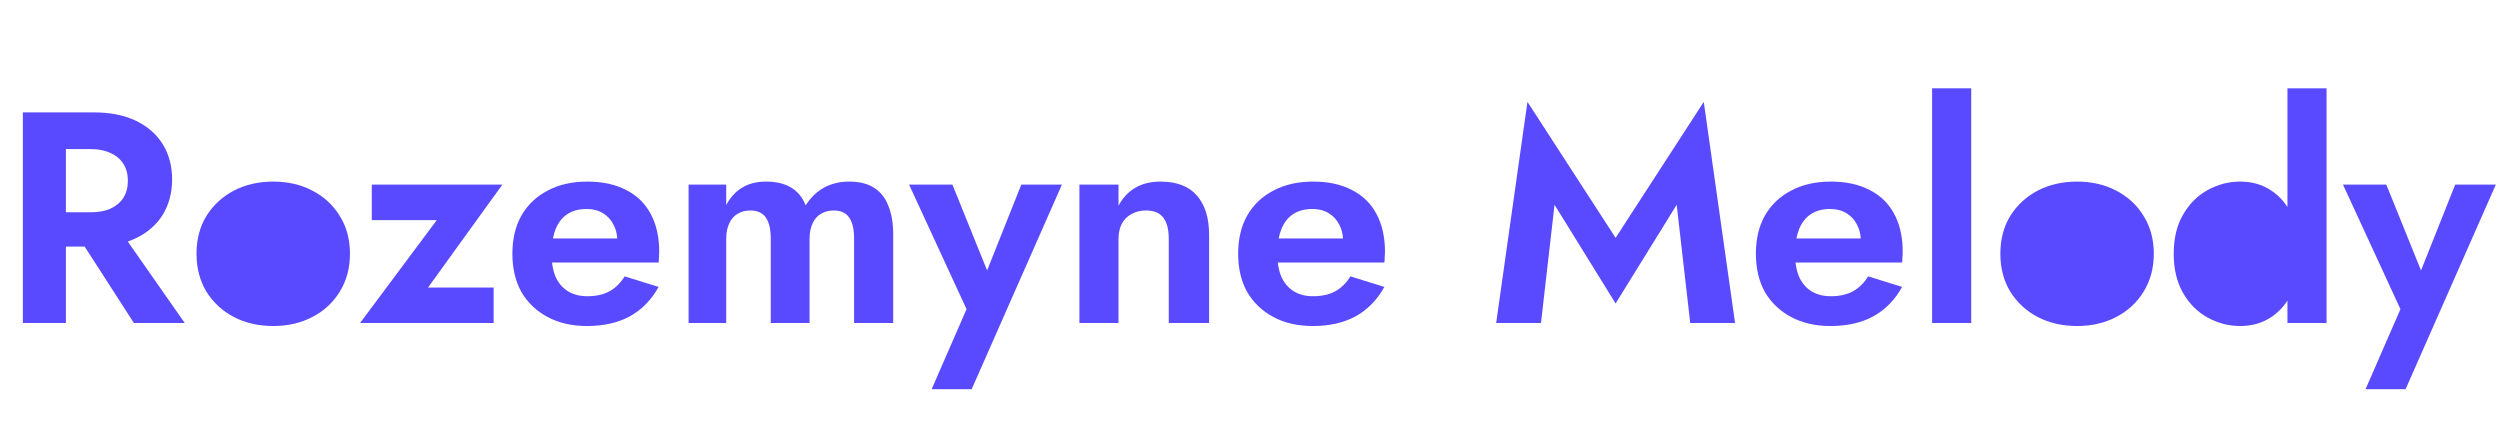 <?xml version="1.0" encoding="UTF-8"?> <svg xmlns="http://www.w3.org/2000/svg" width="565" height="98" viewBox="0 0 565 98" fill="none"><path d="M436.657 19.96H445.497V73H436.657V19.96Z" fill="#594AFF"></path><path d="M351.324 46.276L348.264 73H338.132L345.204 23.02L365.128 53.756L385.052 23.02L392.124 73H381.992L378.932 46.276L365.128 68.58L351.324 46.276Z" fill="#594AFF"></path><path fill-rule="evenodd" clip-rule="evenodd" d="M19.134 55.728H14.892V73H5.168V25.4H21.148C24.911 25.4 28.107 26.035 30.736 27.304C33.365 28.573 35.383 30.341 36.788 32.608C38.193 34.875 38.896 37.527 38.896 40.564C38.896 43.556 38.193 46.208 36.788 48.52C35.383 50.787 33.365 52.555 30.736 53.824C30.144 54.11 29.523 54.364 28.873 54.585L41.752 73H30.26L19.134 55.728ZM14.892 33.696H20.536C22.259 33.696 23.732 33.991 24.956 34.58C26.225 35.124 27.2 35.94 27.88 37.028C28.56 38.071 28.9 39.34 28.9 40.836C28.9 42.332 28.56 43.624 27.88 44.712C27.2 45.755 26.225 46.571 24.956 47.16C23.732 47.704 22.259 47.976 20.536 47.976H14.892V33.696Z" fill="#594AFF"></path><path d="M46.656 48.792C45.16 51.24 44.412 54.096 44.412 57.36C44.412 60.579 45.16 63.435 46.656 65.928C48.197 68.376 50.26 70.28 52.844 71.64C55.473 73 58.443 73.68 61.752 73.68C65.061 73.68 68.008 73 70.592 71.64C73.221 70.28 75.284 68.376 76.78 65.928C78.321 63.435 79.092 60.579 79.092 57.36C79.092 54.096 78.321 51.24 76.78 48.792C75.284 46.344 73.221 44.44 70.592 43.08C68.008 41.72 65.061 41.04 61.752 41.04C58.443 41.04 55.473 41.72 52.844 43.08C50.26 44.44 48.197 46.344 46.656 48.792Z" fill="#594AFF"></path><path d="M98.712 49.744H84.023V41.72H113.536L96.74 64.976H111.564V73H81.371L98.712 49.744Z" fill="#594AFF"></path><path fill-rule="evenodd" clip-rule="evenodd" d="M123.755 71.64C126.293 73 129.263 73.68 132.663 73.68C136.425 73.68 139.644 72.955 142.319 71.504C145.039 70.008 147.215 67.787 148.847 64.84L141.163 62.46C140.256 63.956 139.1 65.089 137.695 65.86C136.335 66.585 134.68 66.948 132.731 66.948C131.008 66.948 129.535 66.563 128.311 65.792C127.087 65.021 126.157 63.911 125.523 62.46C125.15 61.544 124.896 60.501 124.759 59.332H148.847C148.892 59.06 148.915 58.697 148.915 58.244C148.96 57.791 148.983 57.36 148.983 56.952C148.983 53.597 148.348 50.741 147.079 48.384C145.809 45.981 143.951 44.168 141.503 42.944C139.1 41.675 136.176 41.04 132.731 41.04C129.285 41.04 126.293 41.72 123.755 43.08C121.216 44.395 119.244 46.276 117.839 48.724C116.479 51.127 115.799 54.005 115.799 57.36C115.799 60.669 116.479 63.548 117.839 65.996C119.244 68.399 121.216 70.28 123.755 71.64ZM124.961 53.892C125.116 53.093 125.326 52.368 125.591 51.716C126.225 50.22 127.109 49.109 128.243 48.384C129.421 47.613 130.872 47.228 132.595 47.228C134 47.228 135.224 47.545 136.267 48.18C137.309 48.815 138.103 49.676 138.647 50.764C139.129 51.655 139.414 52.697 139.502 53.892H124.961Z" fill="#594AFF"></path><path d="M201.865 53.008V73H193.025V53.96C193.025 51.829 192.663 50.243 191.937 49.2C191.212 48.112 190.033 47.568 188.401 47.568C187.313 47.568 186.361 47.817 185.545 48.316C184.729 48.769 184.095 49.495 183.641 50.492C183.188 51.444 182.961 52.6 182.961 53.96V73H174.189V53.96C174.189 51.829 173.827 50.243 173.101 49.2C172.376 48.112 171.197 47.568 169.565 47.568C168.477 47.568 167.525 47.817 166.709 48.316C165.893 48.769 165.259 49.495 164.805 50.492C164.352 51.444 164.125 52.6 164.125 53.96V73H155.625V41.72H164.125V46.344C165.032 44.621 166.233 43.307 167.729 42.4C169.225 41.493 171.016 41.04 173.101 41.04C175.413 41.04 177.317 41.493 178.813 42.4C180.309 43.307 181.397 44.644 182.077 46.412C183.211 44.644 184.593 43.307 186.225 42.4C187.903 41.493 189.807 41.04 191.937 41.04C194.249 41.04 196.131 41.516 197.581 42.468C199.032 43.375 200.097 44.735 200.777 46.548C201.503 48.316 201.865 50.469 201.865 53.008Z" fill="#594AFF"></path><path d="M210.551 87.96H219.595L239.995 41.72H230.815L223.088 61.119L215.243 41.72H205.451L218.439 69.872L210.551 87.96Z" fill="#594AFF"></path><path d="M264.142 53.96C264.142 51.875 263.734 50.288 262.918 49.2C262.102 48.112 260.787 47.568 258.974 47.568C257.75 47.568 256.662 47.84 255.71 48.384C254.758 48.883 254.032 49.608 253.534 50.56C253.035 51.512 252.786 52.645 252.786 53.96V73H243.946V41.72H252.786V46.48C253.738 44.712 254.984 43.375 256.526 42.468C258.112 41.516 260.016 41.04 262.238 41.04C265.955 41.04 268.72 42.105 270.534 44.236C272.347 46.321 273.254 49.245 273.254 53.008V73H264.142V53.96Z" fill="#594AFF"></path><path fill-rule="evenodd" clip-rule="evenodd" d="M287.778 71.64C290.317 73 293.286 73.68 296.686 73.68C300.449 73.68 303.667 72.955 306.342 71.504C309.062 70.008 311.238 67.787 312.87 64.84L305.186 62.46C304.279 63.956 303.123 65.089 301.718 65.86C300.358 66.585 298.703 66.948 296.754 66.948C295.031 66.948 293.558 66.563 292.334 65.792C291.11 65.021 290.181 63.911 289.546 62.46C289.174 61.544 288.919 60.501 288.782 59.332H312.87C312.915 59.06 312.938 58.697 312.938 58.244C312.983 57.791 313.006 57.36 313.006 56.952C313.006 53.597 312.371 50.741 311.102 48.384C309.833 45.981 307.974 44.168 305.526 42.944C303.123 41.675 300.199 41.04 296.754 41.04C293.309 41.04 290.317 41.72 287.778 43.08C285.239 44.395 283.267 46.276 281.862 48.724C280.502 51.127 279.822 54.005 279.822 57.36C279.822 60.669 280.502 63.548 281.862 65.996C283.267 68.399 285.239 70.28 287.778 71.64ZM288.984 53.892C289.139 53.093 289.349 52.368 289.614 51.716C290.249 50.22 291.133 49.109 292.266 48.384C293.445 47.613 294.895 47.228 296.618 47.228C298.023 47.228 299.247 47.545 300.29 48.18C301.333 48.815 302.126 49.676 302.67 50.764C303.153 51.655 303.438 52.697 303.525 53.892H288.984Z" fill="#594AFF"></path><path fill-rule="evenodd" clip-rule="evenodd" d="M404.786 71.64C407.325 73 410.294 73.68 413.694 73.68C417.457 73.68 420.675 72.955 423.35 71.504C426.07 70.008 428.246 67.787 429.878 64.84L422.194 62.46C421.287 63.956 420.131 65.089 418.726 65.86C417.366 66.585 415.711 66.948 413.762 66.948C412.039 66.948 410.566 66.563 409.342 65.792C408.118 65.021 407.189 63.911 406.554 62.46C406.182 61.544 405.927 60.501 405.79 59.332H429.878C429.923 59.06 429.946 58.697 429.946 58.244C429.991 57.791 430.014 57.36 430.014 56.952C430.014 53.597 429.379 50.741 428.11 48.384C426.841 45.981 424.982 44.168 422.534 42.944C420.131 41.675 417.207 41.04 413.762 41.04C410.317 41.04 407.325 41.72 404.786 43.08C402.247 44.395 400.275 46.276 398.87 48.724C397.51 51.127 396.83 54.005 396.83 57.36C396.83 60.669 397.51 63.548 398.87 65.996C400.275 68.399 402.247 70.28 404.786 71.64ZM405.992 53.892C406.147 53.093 406.357 52.368 406.622 51.716C407.257 50.22 408.141 49.109 409.274 48.384C410.453 47.613 411.903 47.228 413.626 47.228C415.031 47.228 416.255 47.545 417.298 48.18C418.341 48.815 419.134 49.676 419.678 50.764C420.16 51.655 420.445 52.697 420.533 53.892H405.992Z" fill="#594AFF"></path><path d="M454.324 48.792C452.828 51.24 452.08 54.096 452.08 57.36C452.08 60.579 452.828 63.435 454.324 65.928C455.865 68.376 457.928 70.28 460.512 71.64C463.141 73 466.111 73.68 469.42 73.68C472.729 73.68 475.676 73 478.26 71.64C480.889 70.28 482.952 68.376 484.448 65.928C485.989 63.435 486.76 60.579 486.76 57.36C486.76 54.096 485.989 51.24 484.448 48.792C482.952 46.344 480.889 44.44 478.26 43.08C475.676 41.72 472.729 41.04 469.42 41.04C466.111 41.04 463.141 41.72 460.512 43.08C457.928 44.44 455.865 46.344 454.324 48.792Z" fill="#594AFF"></path><path d="M516.964 19.96H525.804V73H516.964V67.927C515.958 69.489 514.711 70.749 513.224 71.708C511.229 73.023 508.917 73.68 506.288 73.68C503.704 73.68 501.256 73.045 498.944 71.776C496.632 70.507 494.773 68.648 493.368 66.2C491.962 63.752 491.26 60.805 491.26 57.36C491.26 53.869 491.962 50.923 493.368 48.52C494.773 46.072 496.632 44.213 498.944 42.944C501.256 41.675 503.704 41.04 506.288 41.04C508.917 41.04 511.229 41.697 513.224 43.012C514.711 43.971 515.958 45.231 516.964 46.793V19.96Z" fill="#594AFF"></path><path d="M534.614 87.96H543.658L564.058 41.72H554.878L547.15 61.119L539.306 41.72H529.514L542.502 69.872L534.614 87.96Z" fill="#594AFF"></path></svg> 